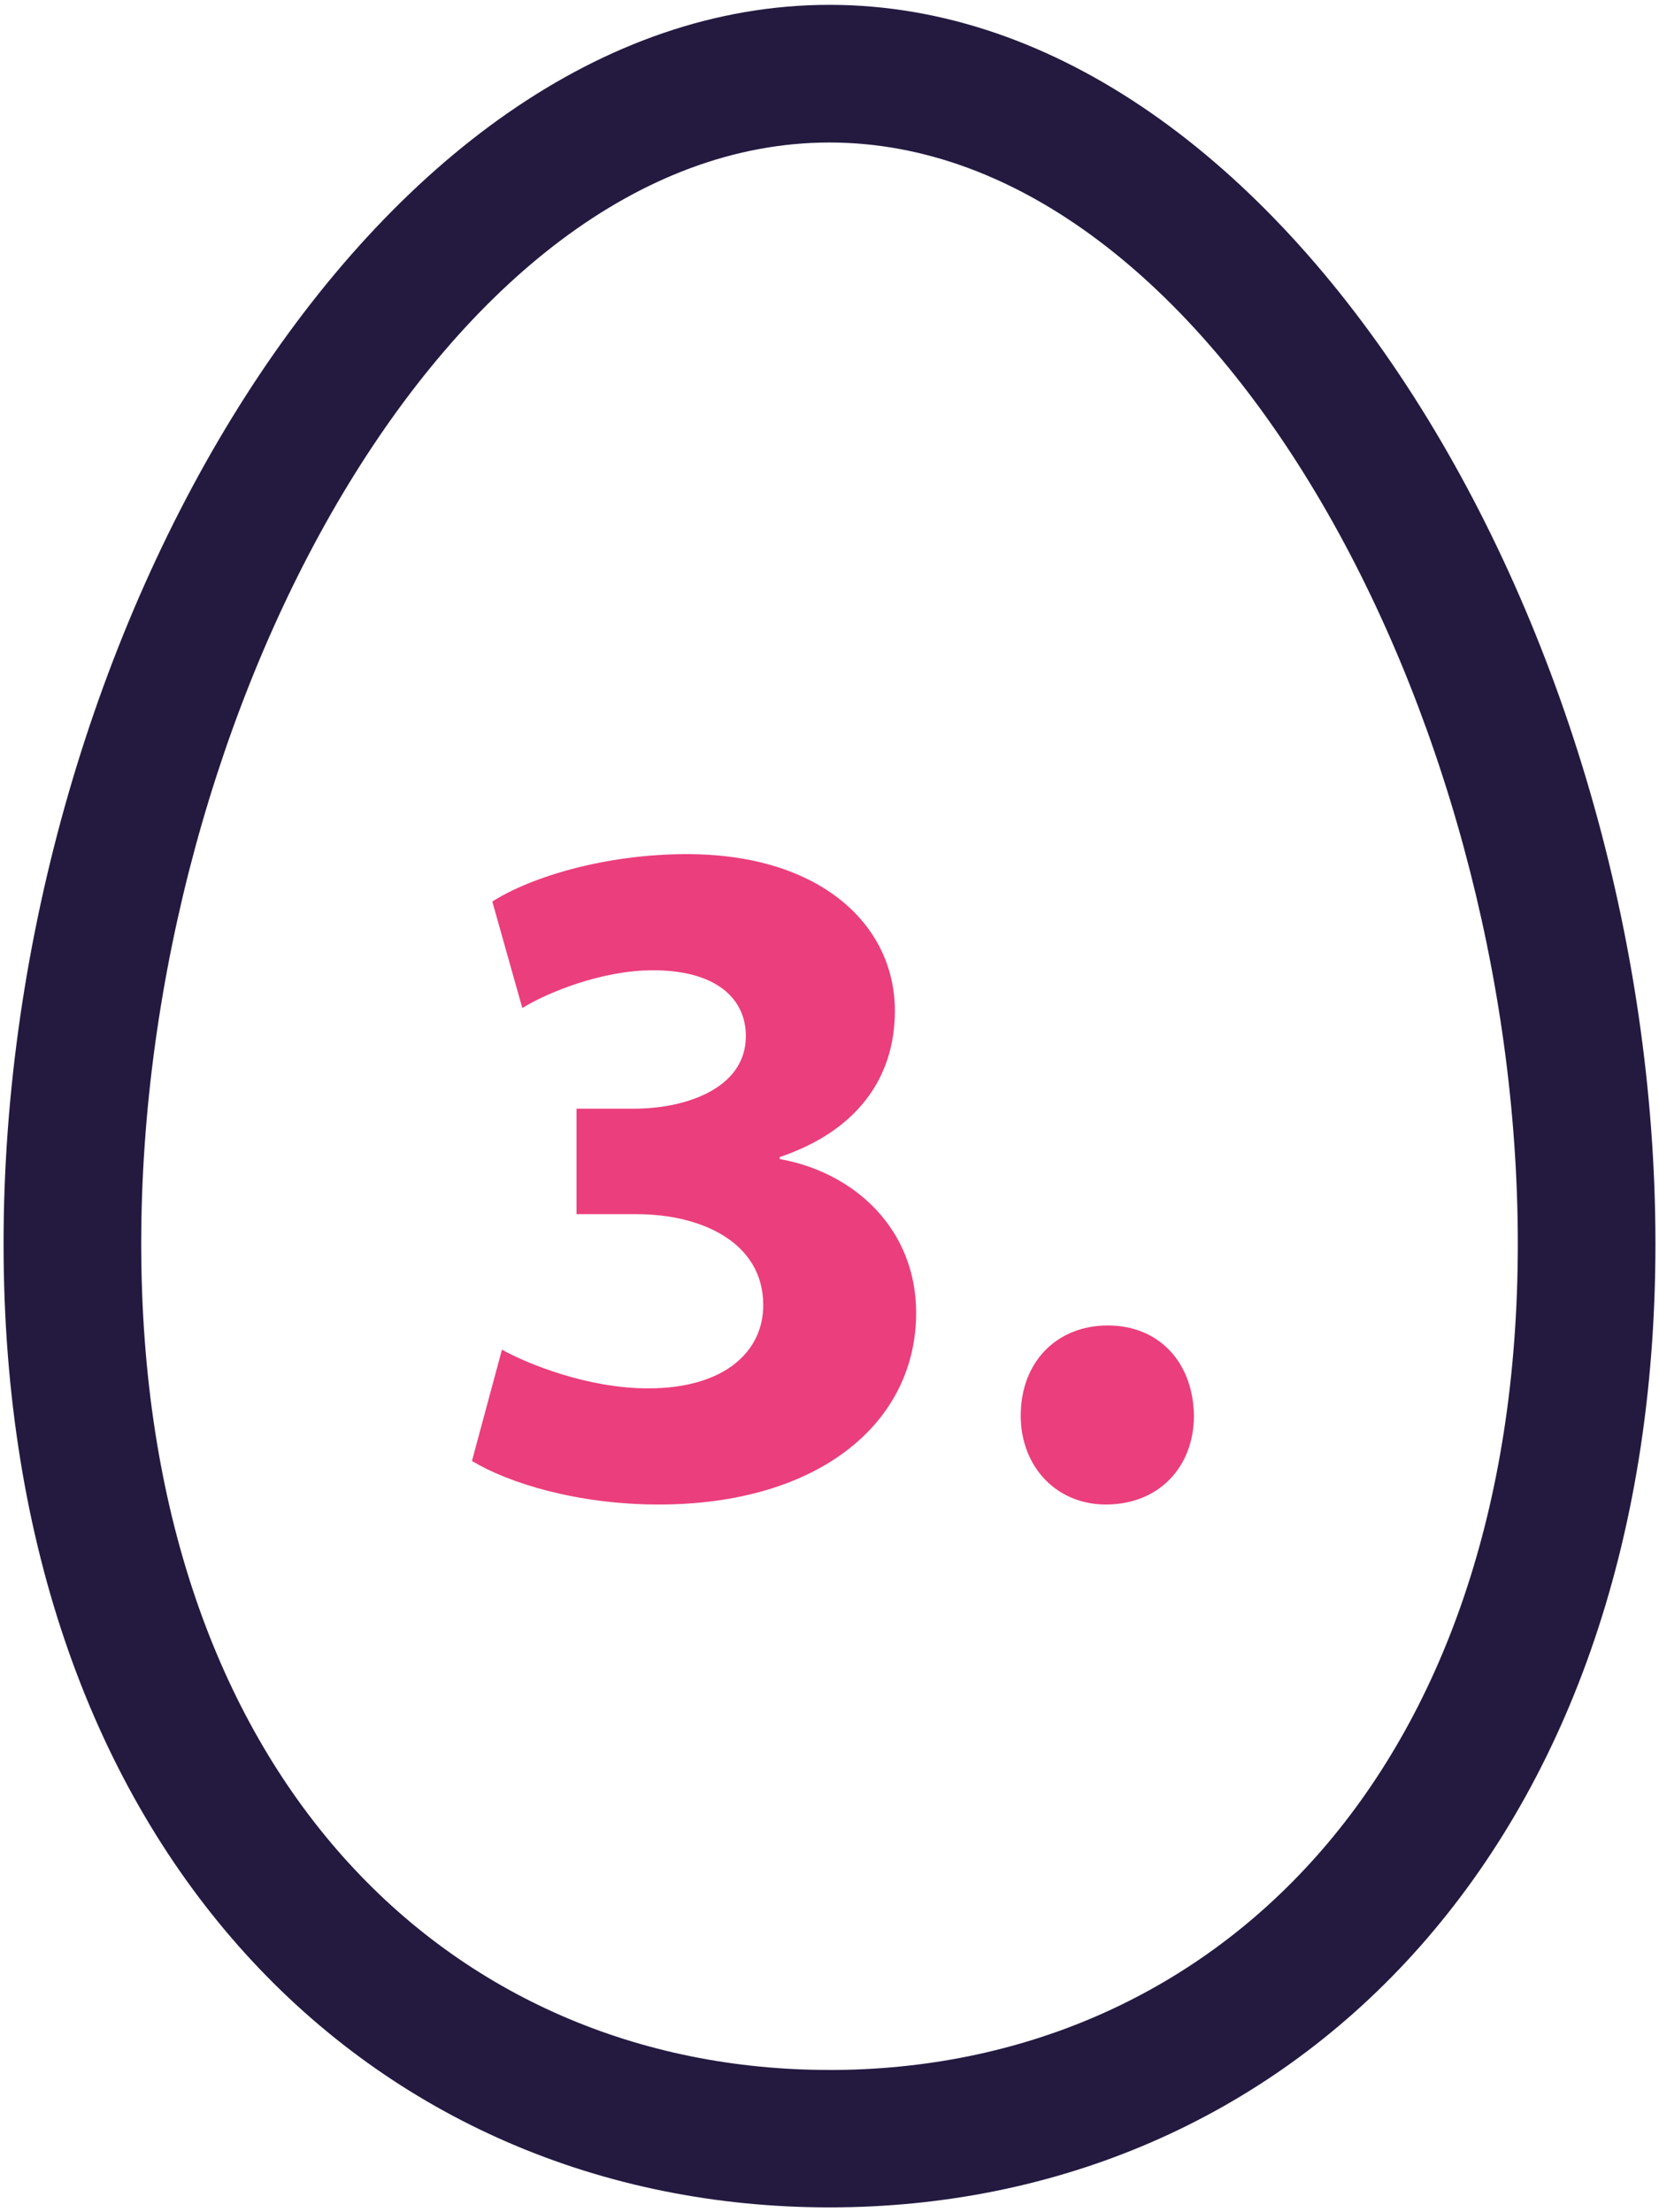 <svg xmlns="http://www.w3.org/2000/svg" width="48" height="64"><path fill="#241a40" d="M24 .14C10.8.14.103 18.386.103 35.98.103 53.584 10.8 63.86 24 63.86s23.897-10.276 23.897-27.88C47.897 18.386 37.198.14 24 .14zm0 59.744c-11 0-19.914-8.503-19.914-23.905C4.086 20.587 13 4.123 24 4.123S43.915 20.587 43.915 35.98C43.915 51.382 35 59.885 24 59.885z"/><path d="M14.523 39.046c.756.42 2.492 1.12 4.228 1.12 2.212 0 3.332-1.064 3.332-2.408 0-1.82-1.792-2.632-3.668-2.632H16.68v-3.052h1.68c1.43 0 3.22-.56 3.22-2.1 0-1.092-.868-1.904-2.688-1.904-1.484 0-3.052.644-3.78 1.092l-.868-3.08c1.092-.7 3.248-1.372 5.628-1.372 3.863 0 6.02 2.044 6.02 4.536 0 1.932-1.092 3.472-3.333 4.228v.057c2.185.392 3.948 2.043 3.948 4.45 0 3.192-2.828 5.545-7.448 5.545-2.352 0-4.34-.617-5.404-1.26l.868-3.22zm15.01 1.904c0-1.54 1.035-2.604 2.52-2.604 1.455 0 2.463 1.036 2.492 2.604 0 1.483-1.008 2.576-2.55 2.576-1.428 0-2.463-1.092-2.463-2.576z" fill="#eb3e7c"/></svg>